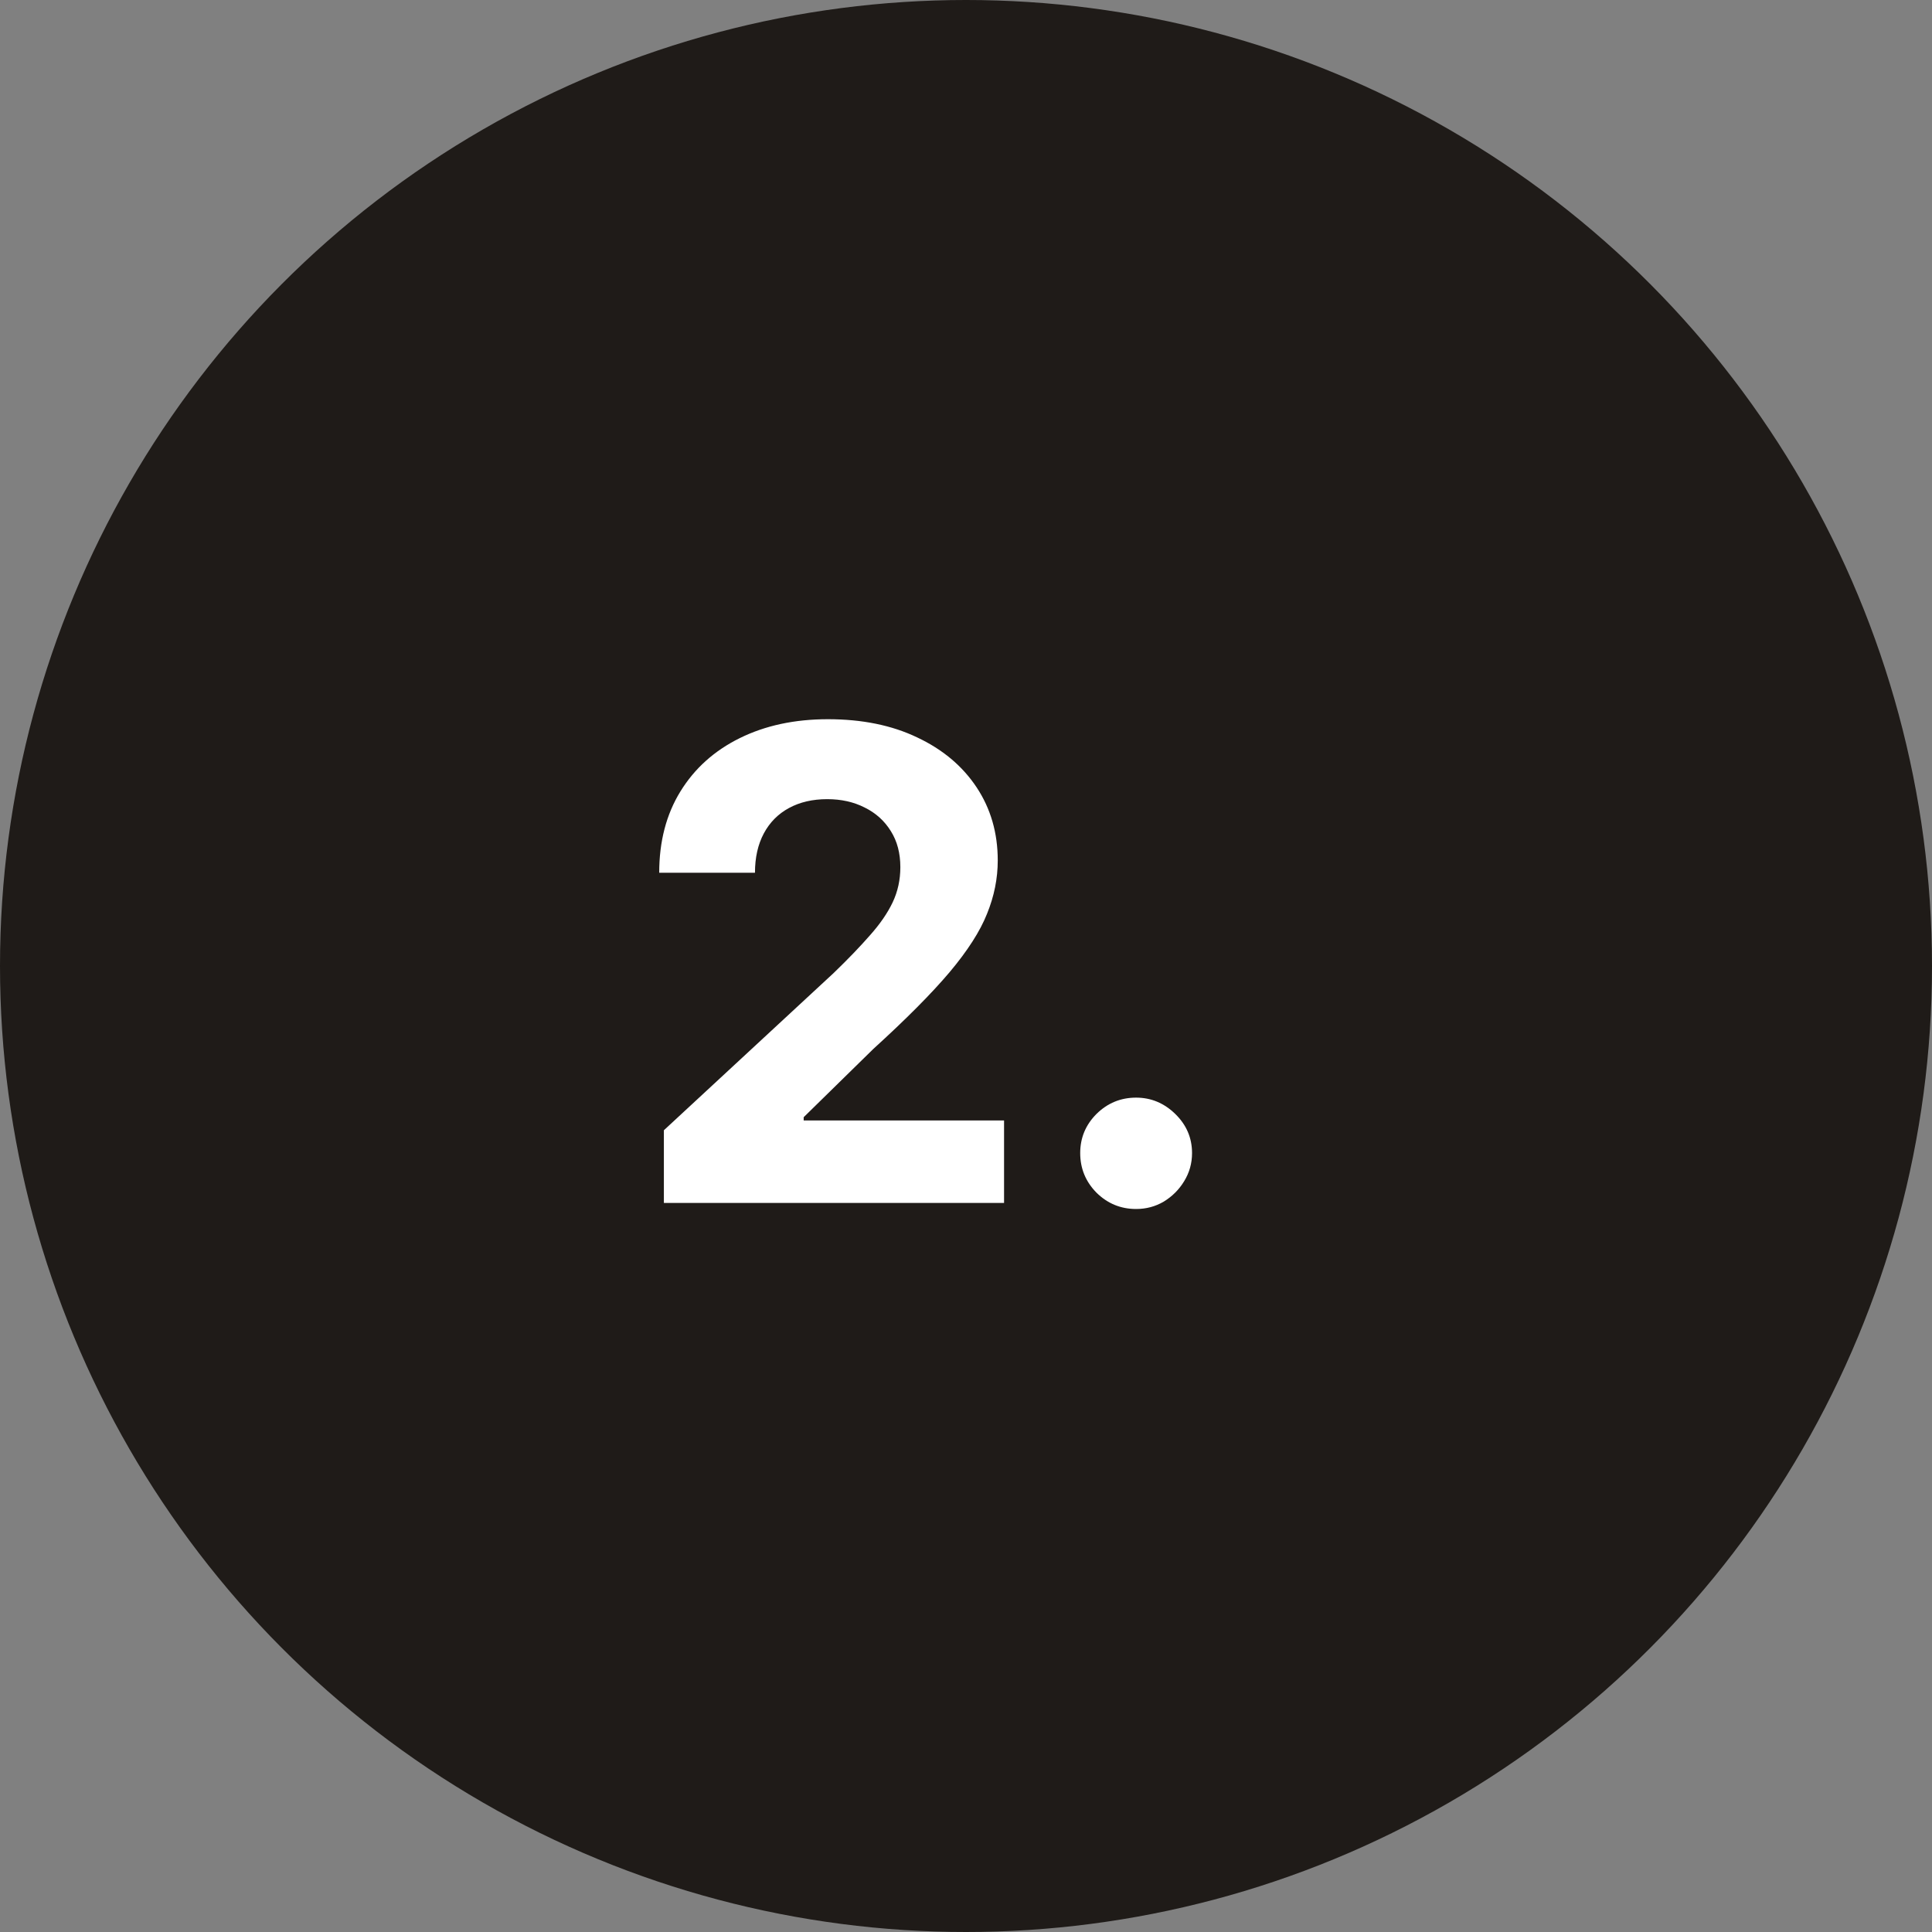 <svg xmlns="http://www.w3.org/2000/svg" width="53" height="53" viewBox="0 0 53 53" fill="none"><rect x="0" y="0" width="53" height="53" fill="#808080" stroke="none"/><circle cx="26.5" cy="26.5" r="26.5" fill="#1F1B18"></circle><path d="M18.212 33V31.006L22.871 26.691C23.268 26.308 23.6 25.962 23.868 25.655C24.141 25.349 24.348 25.048 24.488 24.754C24.629 24.456 24.699 24.134 24.699 23.789C24.699 23.405 24.612 23.075 24.437 22.798C24.263 22.517 24.024 22.302 23.721 22.153C23.419 21.999 23.076 21.923 22.692 21.923C22.292 21.923 21.942 22.004 21.644 22.166C21.346 22.327 21.116 22.56 20.954 22.862C20.792 23.165 20.711 23.525 20.711 23.942H18.084C18.084 23.086 18.277 22.342 18.665 21.712C19.053 21.081 19.596 20.593 20.295 20.248C20.994 19.903 21.799 19.73 22.712 19.73C23.649 19.73 24.465 19.896 25.16 20.229C25.858 20.557 26.402 21.013 26.79 21.597C27.177 22.18 27.371 22.849 27.371 23.604C27.371 24.098 27.273 24.586 27.077 25.067C26.886 25.549 26.542 26.084 26.048 26.672C25.554 27.256 24.857 27.957 23.958 28.775L22.047 30.648V30.737H27.544V33H18.212ZM31.166 33.166C30.745 33.166 30.383 33.017 30.08 32.719C29.782 32.416 29.633 32.054 29.633 31.632C29.633 31.215 29.782 30.857 30.08 30.558C30.383 30.26 30.745 30.111 31.166 30.111C31.576 30.111 31.934 30.26 32.24 30.558C32.547 30.857 32.701 31.215 32.701 31.632C32.701 31.913 32.628 32.171 32.483 32.406C32.343 32.636 32.157 32.821 31.927 32.962C31.697 33.098 31.444 33.166 31.166 33.166Z" fill="white"></path></svg>